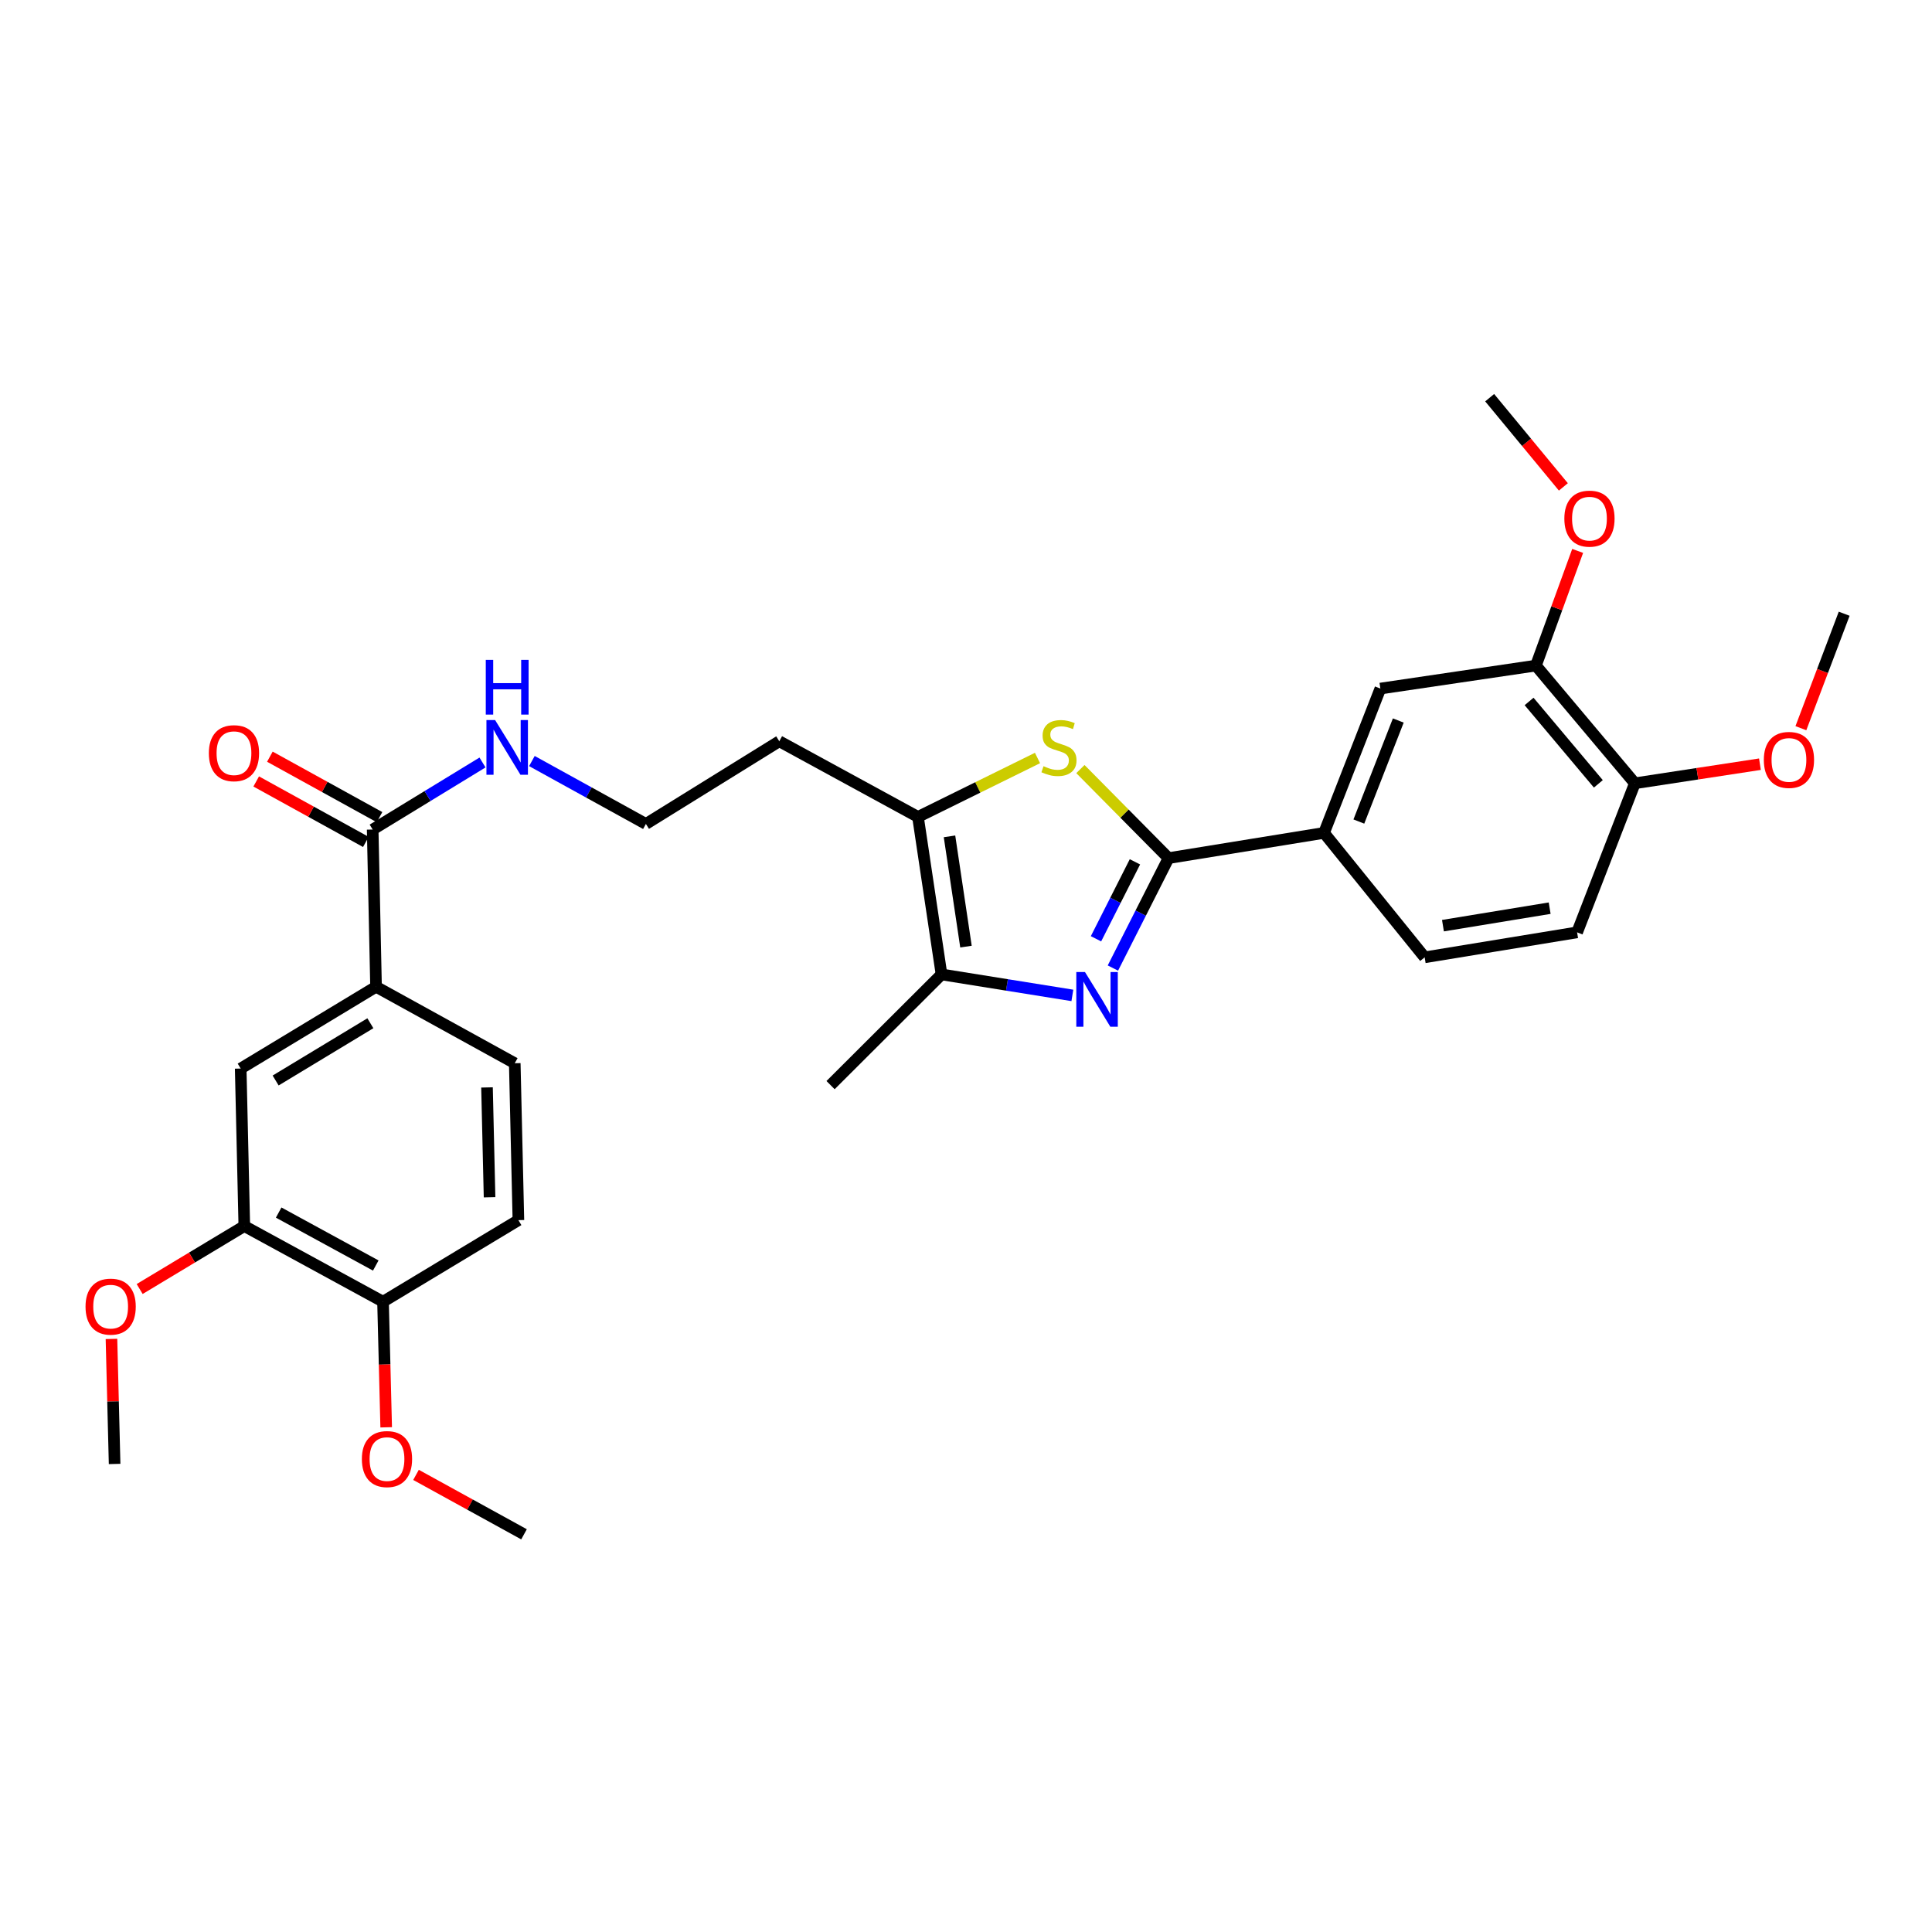 <?xml version='1.0' encoding='iso-8859-1'?>
<svg version='1.1' baseProfile='full'
              xmlns='http://www.w3.org/2000/svg'
                      xmlns:rdkit='http://www.rdkit.org/xml'
                      xmlns:xlink='http://www.w3.org/1999/xlink'
                  xml:space='preserve'
width='1000px' height='1000px' viewBox='0 0 1000 1000'>
<!-- END OF HEADER -->
<rect style='opacity:1.0;fill:#FFFFFF;stroke:none' width='1000' height='1000' x='0' y='0'> </rect>
<path class='bond-0' d='M 576.036,501.061 L 590.433,472.612' style='fill:none;fill-rule:evenodd;stroke:#0000FF;stroke-width:6px;stroke-linecap:butt;stroke-linejoin:miter;stroke-opacity:1' />
<path class='bond-0' d='M 590.433,472.612 L 604.83,444.162' style='fill:none;fill-rule:evenodd;stroke:#000000;stroke-width:6px;stroke-linecap:butt;stroke-linejoin:miter;stroke-opacity:1' />
<path class='bond-0' d='M 567.284,485.912 L 577.362,465.997' style='fill:none;fill-rule:evenodd;stroke:#0000FF;stroke-width:6px;stroke-linecap:butt;stroke-linejoin:miter;stroke-opacity:1' />
<path class='bond-0' d='M 577.362,465.997 L 587.44,446.083' style='fill:none;fill-rule:evenodd;stroke:#000000;stroke-width:6px;stroke-linecap:butt;stroke-linejoin:miter;stroke-opacity:1' />
<path class='bond-2' d='M 555.055,515.221 L 521.191,509.792' style='fill:none;fill-rule:evenodd;stroke:#0000FF;stroke-width:6px;stroke-linecap:butt;stroke-linejoin:miter;stroke-opacity:1' />
<path class='bond-2' d='M 521.191,509.792 L 487.328,504.362' style='fill:none;fill-rule:evenodd;stroke:#000000;stroke-width:6px;stroke-linecap:butt;stroke-linejoin:miter;stroke-opacity:1' />
<path class='bond-1' d='M 604.83,444.162 L 582.024,421.117' style='fill:none;fill-rule:evenodd;stroke:#000000;stroke-width:6px;stroke-linecap:butt;stroke-linejoin:miter;stroke-opacity:1' />
<path class='bond-1' d='M 582.024,421.117 L 559.217,398.072' style='fill:none;fill-rule:evenodd;stroke:#CCCC00;stroke-width:6px;stroke-linecap:butt;stroke-linejoin:miter;stroke-opacity:1' />
<path class='bond-4' d='M 604.83,444.162 L 685.319,431.108' style='fill:none;fill-rule:evenodd;stroke:#000000;stroke-width:6px;stroke-linecap:butt;stroke-linejoin:miter;stroke-opacity:1' />
<path class='bond-30' d='M 537.008,392.338 L 506.076,407.585' style='fill:none;fill-rule:evenodd;stroke:#CCCC00;stroke-width:6px;stroke-linecap:butt;stroke-linejoin:miter;stroke-opacity:1' />
<path class='bond-30' d='M 506.076,407.585 L 475.145,422.832' style='fill:none;fill-rule:evenodd;stroke:#000000;stroke-width:6px;stroke-linecap:butt;stroke-linejoin:miter;stroke-opacity:1' />
<path class='bond-3' d='M 487.328,504.362 L 475.145,422.832' style='fill:none;fill-rule:evenodd;stroke:#000000;stroke-width:6px;stroke-linecap:butt;stroke-linejoin:miter;stroke-opacity:1' />
<path class='bond-3' d='M 499.989,489.968 L 491.461,432.896' style='fill:none;fill-rule:evenodd;stroke:#000000;stroke-width:6px;stroke-linecap:butt;stroke-linejoin:miter;stroke-opacity:1' />
<path class='bond-25' d='M 487.328,504.362 L 429.895,561.657' style='fill:none;fill-rule:evenodd;stroke:#000000;stroke-width:6px;stroke-linecap:butt;stroke-linejoin:miter;stroke-opacity:1' />
<path class='bond-19' d='M 475.145,422.832 L 403.356,383.678' style='fill:none;fill-rule:evenodd;stroke:#000000;stroke-width:6px;stroke-linecap:butt;stroke-linejoin:miter;stroke-opacity:1' />
<path class='bond-7' d='M 685.319,431.108 L 714.479,356.398' style='fill:none;fill-rule:evenodd;stroke:#000000;stroke-width:6px;stroke-linecap:butt;stroke-linejoin:miter;stroke-opacity:1' />
<path class='bond-7' d='M 703.34,425.228 L 723.752,372.931' style='fill:none;fill-rule:evenodd;stroke:#000000;stroke-width:6px;stroke-linecap:butt;stroke-linejoin:miter;stroke-opacity:1' />
<path class='bond-14' d='M 685.319,431.108 L 737.405,495.516' style='fill:none;fill-rule:evenodd;stroke:#000000;stroke-width:6px;stroke-linecap:butt;stroke-linejoin:miter;stroke-opacity:1' />
<path class='bond-5' d='M 192.897,429.367 L 221.319,412.014' style='fill:none;fill-rule:evenodd;stroke:#000000;stroke-width:6px;stroke-linecap:butt;stroke-linejoin:miter;stroke-opacity:1' />
<path class='bond-5' d='M 221.319,412.014 L 249.742,394.662' style='fill:none;fill-rule:evenodd;stroke:#0000FF;stroke-width:6px;stroke-linecap:butt;stroke-linejoin:miter;stroke-opacity:1' />
<path class='bond-6' d='M 192.897,429.367 L 194.639,510.743' style='fill:none;fill-rule:evenodd;stroke:#000000;stroke-width:6px;stroke-linecap:butt;stroke-linejoin:miter;stroke-opacity:1' />
<path class='bond-13' d='M 196.435,422.953 L 168.061,407.303' style='fill:none;fill-rule:evenodd;stroke:#000000;stroke-width:6px;stroke-linecap:butt;stroke-linejoin:miter;stroke-opacity:1' />
<path class='bond-13' d='M 168.061,407.303 L 139.688,391.653' style='fill:none;fill-rule:evenodd;stroke:#FF0000;stroke-width:6px;stroke-linecap:butt;stroke-linejoin:miter;stroke-opacity:1' />
<path class='bond-13' d='M 189.36,435.78 L 160.986,420.13' style='fill:none;fill-rule:evenodd;stroke:#000000;stroke-width:6px;stroke-linecap:butt;stroke-linejoin:miter;stroke-opacity:1' />
<path class='bond-13' d='M 160.986,420.13 L 132.612,404.48' style='fill:none;fill-rule:evenodd;stroke:#FF0000;stroke-width:6px;stroke-linecap:butt;stroke-linejoin:miter;stroke-opacity:1' />
<path class='bond-8' d='M 194.639,510.743 L 124.583,553.079' style='fill:none;fill-rule:evenodd;stroke:#000000;stroke-width:6px;stroke-linecap:butt;stroke-linejoin:miter;stroke-opacity:1' />
<path class='bond-8' d='M 191.707,529.631 L 142.668,559.266' style='fill:none;fill-rule:evenodd;stroke:#000000;stroke-width:6px;stroke-linecap:butt;stroke-linejoin:miter;stroke-opacity:1' />
<path class='bond-15' d='M 194.639,510.743 L 266.436,550.328' style='fill:none;fill-rule:evenodd;stroke:#000000;stroke-width:6px;stroke-linecap:butt;stroke-linejoin:miter;stroke-opacity:1' />
<path class='bond-9' d='M 714.479,356.398 L 794.984,344.508' style='fill:none;fill-rule:evenodd;stroke:#000000;stroke-width:6px;stroke-linecap:butt;stroke-linejoin:miter;stroke-opacity:1' />
<path class='bond-10' d='M 124.583,553.079 L 126.455,634.609' style='fill:none;fill-rule:evenodd;stroke:#000000;stroke-width:6px;stroke-linecap:butt;stroke-linejoin:miter;stroke-opacity:1' />
<path class='bond-21' d='M 794.984,344.508 L 805.788,314.829' style='fill:none;fill-rule:evenodd;stroke:#000000;stroke-width:6px;stroke-linecap:butt;stroke-linejoin:miter;stroke-opacity:1' />
<path class='bond-21' d='M 805.788,314.829 L 816.593,285.151' style='fill:none;fill-rule:evenodd;stroke:#FF0000;stroke-width:6px;stroke-linecap:butt;stroke-linejoin:miter;stroke-opacity:1' />
<path class='bond-31' d='M 794.984,344.508 L 846.199,405.432' style='fill:none;fill-rule:evenodd;stroke:#000000;stroke-width:6px;stroke-linecap:butt;stroke-linejoin:miter;stroke-opacity:1' />
<path class='bond-31' d='M 791.453,363.073 L 827.303,405.72' style='fill:none;fill-rule:evenodd;stroke:#000000;stroke-width:6px;stroke-linecap:butt;stroke-linejoin:miter;stroke-opacity:1' />
<path class='bond-22' d='M 126.455,634.609 L 99.372,650.902' style='fill:none;fill-rule:evenodd;stroke:#000000;stroke-width:6px;stroke-linecap:butt;stroke-linejoin:miter;stroke-opacity:1' />
<path class='bond-22' d='M 99.372,650.902 L 72.289,667.194' style='fill:none;fill-rule:evenodd;stroke:#FF0000;stroke-width:6px;stroke-linecap:butt;stroke-linejoin:miter;stroke-opacity:1' />
<path class='bond-32' d='M 126.455,634.609 L 198.252,673.763' style='fill:none;fill-rule:evenodd;stroke:#000000;stroke-width:6px;stroke-linecap:butt;stroke-linejoin:miter;stroke-opacity:1' />
<path class='bond-32' d='M 144.238,627.621 L 194.496,655.029' style='fill:none;fill-rule:evenodd;stroke:#000000;stroke-width:6px;stroke-linecap:butt;stroke-linejoin:miter;stroke-opacity:1' />
<path class='bond-11' d='M 846.199,405.432 L 816.307,482.584' style='fill:none;fill-rule:evenodd;stroke:#000000;stroke-width:6px;stroke-linecap:butt;stroke-linejoin:miter;stroke-opacity:1' />
<path class='bond-24' d='M 846.199,405.432 L 878.569,400.487' style='fill:none;fill-rule:evenodd;stroke:#000000;stroke-width:6px;stroke-linecap:butt;stroke-linejoin:miter;stroke-opacity:1' />
<path class='bond-24' d='M 878.569,400.487 L 910.938,395.543' style='fill:none;fill-rule:evenodd;stroke:#FF0000;stroke-width:6px;stroke-linecap:butt;stroke-linejoin:miter;stroke-opacity:1' />
<path class='bond-12' d='M 198.252,673.763 L 268.324,631.549' style='fill:none;fill-rule:evenodd;stroke:#000000;stroke-width:6px;stroke-linecap:butt;stroke-linejoin:miter;stroke-opacity:1' />
<path class='bond-23' d='M 198.252,673.763 L 199.072,706.269' style='fill:none;fill-rule:evenodd;stroke:#000000;stroke-width:6px;stroke-linecap:butt;stroke-linejoin:miter;stroke-opacity:1' />
<path class='bond-23' d='M 199.072,706.269 L 199.891,738.776' style='fill:none;fill-rule:evenodd;stroke:#FF0000;stroke-width:6px;stroke-linecap:butt;stroke-linejoin:miter;stroke-opacity:1' />
<path class='bond-18' d='M 737.405,495.516 L 816.307,482.584' style='fill:none;fill-rule:evenodd;stroke:#000000;stroke-width:6px;stroke-linecap:butt;stroke-linejoin:miter;stroke-opacity:1' />
<path class='bond-18' d='M 746.871,479.12 L 802.102,470.067' style='fill:none;fill-rule:evenodd;stroke:#000000;stroke-width:6px;stroke-linecap:butt;stroke-linejoin:miter;stroke-opacity:1' />
<path class='bond-17' d='M 266.436,550.328 L 268.324,631.549' style='fill:none;fill-rule:evenodd;stroke:#000000;stroke-width:6px;stroke-linecap:butt;stroke-linejoin:miter;stroke-opacity:1' />
<path class='bond-17' d='M 252.074,562.851 L 253.395,619.706' style='fill:none;fill-rule:evenodd;stroke:#000000;stroke-width:6px;stroke-linecap:butt;stroke-linejoin:miter;stroke-opacity:1' />
<path class='bond-16' d='M 275.311,393.916 L 304.815,410.193' style='fill:none;fill-rule:evenodd;stroke:#0000FF;stroke-width:6px;stroke-linecap:butt;stroke-linejoin:miter;stroke-opacity:1' />
<path class='bond-16' d='M 304.815,410.193 L 334.318,426.47' style='fill:none;fill-rule:evenodd;stroke:#000000;stroke-width:6px;stroke-linecap:butt;stroke-linejoin:miter;stroke-opacity:1' />
<path class='bond-20' d='M 403.356,383.678 L 334.318,426.47' style='fill:none;fill-rule:evenodd;stroke:#000000;stroke-width:6px;stroke-linecap:butt;stroke-linejoin:miter;stroke-opacity:1' />
<path class='bond-26' d='M 809.197,252.017 L 790.123,228.932' style='fill:none;fill-rule:evenodd;stroke:#FF0000;stroke-width:6px;stroke-linecap:butt;stroke-linejoin:miter;stroke-opacity:1' />
<path class='bond-26' d='M 790.123,228.932 L 771.049,205.846' style='fill:none;fill-rule:evenodd;stroke:#000000;stroke-width:6px;stroke-linecap:butt;stroke-linejoin:miter;stroke-opacity:1' />
<path class='bond-27' d='M 57.693,693.027 L 58.508,725.385' style='fill:none;fill-rule:evenodd;stroke:#FF0000;stroke-width:6px;stroke-linecap:butt;stroke-linejoin:miter;stroke-opacity:1' />
<path class='bond-27' d='M 58.508,725.385 L 59.322,757.743' style='fill:none;fill-rule:evenodd;stroke:#000000;stroke-width:6px;stroke-linecap:butt;stroke-linejoin:miter;stroke-opacity:1' />
<path class='bond-29' d='M 215.327,763.397 L 243.278,778.776' style='fill:none;fill-rule:evenodd;stroke:#FF0000;stroke-width:6px;stroke-linecap:butt;stroke-linejoin:miter;stroke-opacity:1' />
<path class='bond-29' d='M 243.278,778.776 L 271.229,794.154' style='fill:none;fill-rule:evenodd;stroke:#000000;stroke-width:6px;stroke-linecap:butt;stroke-linejoin:miter;stroke-opacity:1' />
<path class='bond-28' d='M 932.136,376.908 L 943.341,347.288' style='fill:none;fill-rule:evenodd;stroke:#FF0000;stroke-width:6px;stroke-linecap:butt;stroke-linejoin:miter;stroke-opacity:1' />
<path class='bond-28' d='M 943.341,347.288 L 954.545,317.667' style='fill:none;fill-rule:evenodd;stroke:#000000;stroke-width:6px;stroke-linecap:butt;stroke-linejoin:miter;stroke-opacity:1' />
<path  class='atom-0' d='M 561.573 503.11
L 570.853 518.11
Q 571.773 519.59, 573.253 522.27
Q 574.733 524.95, 574.813 525.11
L 574.813 503.11
L 578.573 503.11
L 578.573 531.43
L 574.693 531.43
L 564.733 515.03
Q 563.573 513.11, 562.333 510.91
Q 561.133 508.71, 560.773 508.03
L 560.773 531.43
L 557.093 531.43
L 557.093 503.11
L 561.573 503.11
' fill='#0000FF'/>
<path  class='atom-2' d='M 540.122 396.58
Q 540.442 396.7, 541.762 397.26
Q 543.082 397.82, 544.522 398.18
Q 546.002 398.5, 547.442 398.5
Q 550.122 398.5, 551.682 397.22
Q 553.242 395.9, 553.242 393.62
Q 553.242 392.06, 552.442 391.1
Q 551.682 390.14, 550.482 389.62
Q 549.282 389.1, 547.282 388.5
Q 544.762 387.74, 543.242 387.02
Q 541.762 386.3, 540.682 384.78
Q 539.642 383.26, 539.642 380.7
Q 539.642 377.14, 542.042 374.94
Q 544.482 372.74, 549.282 372.74
Q 552.562 372.74, 556.282 374.3
L 555.362 377.38
Q 551.962 375.98, 549.402 375.98
Q 546.642 375.98, 545.122 377.14
Q 543.602 378.26, 543.642 380.22
Q 543.642 381.74, 544.402 382.66
Q 545.202 383.58, 546.322 384.1
Q 547.482 384.62, 549.402 385.22
Q 551.962 386.02, 553.482 386.82
Q 555.002 387.62, 556.082 389.26
Q 557.202 390.86, 557.202 393.62
Q 557.202 397.54, 554.562 399.66
Q 551.962 401.74, 547.602 401.74
Q 545.082 401.74, 543.162 401.18
Q 541.282 400.66, 539.042 399.74
L 540.122 396.58
' fill='#CCCC00'/>
<path  class='atom-14' d='M 108.1 389.845
Q 108.1 383.045, 111.46 379.245
Q 114.82 375.445, 121.1 375.445
Q 127.38 375.445, 130.74 379.245
Q 134.1 383.045, 134.1 389.845
Q 134.1 396.725, 130.7 400.645
Q 127.3 404.525, 121.1 404.525
Q 114.86 404.525, 111.46 400.645
Q 108.1 396.765, 108.1 389.845
M 121.1 401.325
Q 125.42 401.325, 127.74 398.445
Q 130.1 395.525, 130.1 389.845
Q 130.1 384.285, 127.74 381.485
Q 125.42 378.645, 121.1 378.645
Q 116.78 378.645, 114.42 381.445
Q 112.1 384.245, 112.1 389.845
Q 112.1 395.565, 114.42 398.445
Q 116.78 401.325, 121.1 401.325
' fill='#FF0000'/>
<path  class='atom-17' d='M 256.261 372.7
L 265.541 387.7
Q 266.461 389.18, 267.941 391.86
Q 269.421 394.54, 269.501 394.7
L 269.501 372.7
L 273.261 372.7
L 273.261 401.02
L 269.381 401.02
L 259.421 384.62
Q 258.261 382.7, 257.021 380.5
Q 255.821 378.3, 255.461 377.62
L 255.461 401.02
L 251.781 401.02
L 251.781 372.7
L 256.261 372.7
' fill='#0000FF'/>
<path  class='atom-17' d='M 251.441 341.548
L 255.281 341.548
L 255.281 353.588
L 269.761 353.588
L 269.761 341.548
L 273.601 341.548
L 273.601 369.868
L 269.761 369.868
L 269.761 356.788
L 255.281 356.788
L 255.281 369.868
L 251.441 369.868
L 251.441 341.548
' fill='#0000FF'/>
<path  class='atom-22' d='M 809.703 268.445
Q 809.703 261.645, 813.063 257.845
Q 816.423 254.045, 822.703 254.045
Q 828.983 254.045, 832.343 257.845
Q 835.703 261.645, 835.703 268.445
Q 835.703 275.325, 832.303 279.245
Q 828.903 283.125, 822.703 283.125
Q 816.463 283.125, 813.063 279.245
Q 809.703 275.365, 809.703 268.445
M 822.703 279.925
Q 827.023 279.925, 829.343 277.045
Q 831.703 274.125, 831.703 268.445
Q 831.703 262.885, 829.343 260.085
Q 827.023 257.245, 822.703 257.245
Q 818.383 257.245, 816.023 260.045
Q 813.703 262.845, 813.703 268.445
Q 813.703 274.165, 816.023 277.045
Q 818.383 279.925, 822.703 279.925
' fill='#FF0000'/>
<path  class='atom-23' d='M 44.271 676.309
Q 44.271 669.509, 47.631 665.709
Q 50.991 661.909, 57.271 661.909
Q 63.551 661.909, 66.911 665.709
Q 70.271 669.509, 70.271 676.309
Q 70.271 683.189, 66.871 687.109
Q 63.471 690.989, 57.271 690.989
Q 51.031 690.989, 47.631 687.109
Q 44.271 683.229, 44.271 676.309
M 57.271 687.789
Q 61.591 687.789, 63.911 684.909
Q 66.271 681.989, 66.271 676.309
Q 66.271 670.749, 63.911 667.949
Q 61.591 665.109, 57.271 665.109
Q 52.951 665.109, 50.591 667.909
Q 48.271 670.709, 48.271 676.309
Q 48.271 682.029, 50.591 684.909
Q 52.951 687.789, 57.271 687.789
' fill='#FF0000'/>
<path  class='atom-24' d='M 187.303 755.211
Q 187.303 748.411, 190.663 744.611
Q 194.023 740.811, 200.303 740.811
Q 206.583 740.811, 209.943 744.611
Q 213.303 748.411, 213.303 755.211
Q 213.303 762.091, 209.903 766.011
Q 206.503 769.891, 200.303 769.891
Q 194.063 769.891, 190.663 766.011
Q 187.303 762.131, 187.303 755.211
M 200.303 766.691
Q 204.623 766.691, 206.943 763.811
Q 209.303 760.891, 209.303 755.211
Q 209.303 749.651, 206.943 746.851
Q 204.623 744.011, 200.303 744.011
Q 195.983 744.011, 193.623 746.811
Q 191.303 749.611, 191.303 755.211
Q 191.303 760.931, 193.623 763.811
Q 195.983 766.691, 200.303 766.691
' fill='#FF0000'/>
<path  class='atom-25' d='M 912.955 393.329
Q 912.955 386.529, 916.315 382.729
Q 919.675 378.929, 925.955 378.929
Q 932.235 378.929, 935.595 382.729
Q 938.955 386.529, 938.955 393.329
Q 938.955 400.209, 935.555 404.129
Q 932.155 408.009, 925.955 408.009
Q 919.715 408.009, 916.315 404.129
Q 912.955 400.249, 912.955 393.329
M 925.955 404.809
Q 930.275 404.809, 932.595 401.929
Q 934.955 399.009, 934.955 393.329
Q 934.955 387.769, 932.595 384.969
Q 930.275 382.129, 925.955 382.129
Q 921.635 382.129, 919.275 384.929
Q 916.955 387.729, 916.955 393.329
Q 916.955 399.049, 919.275 401.929
Q 921.635 404.809, 925.955 404.809
' fill='#FF0000'/>
</svg>
